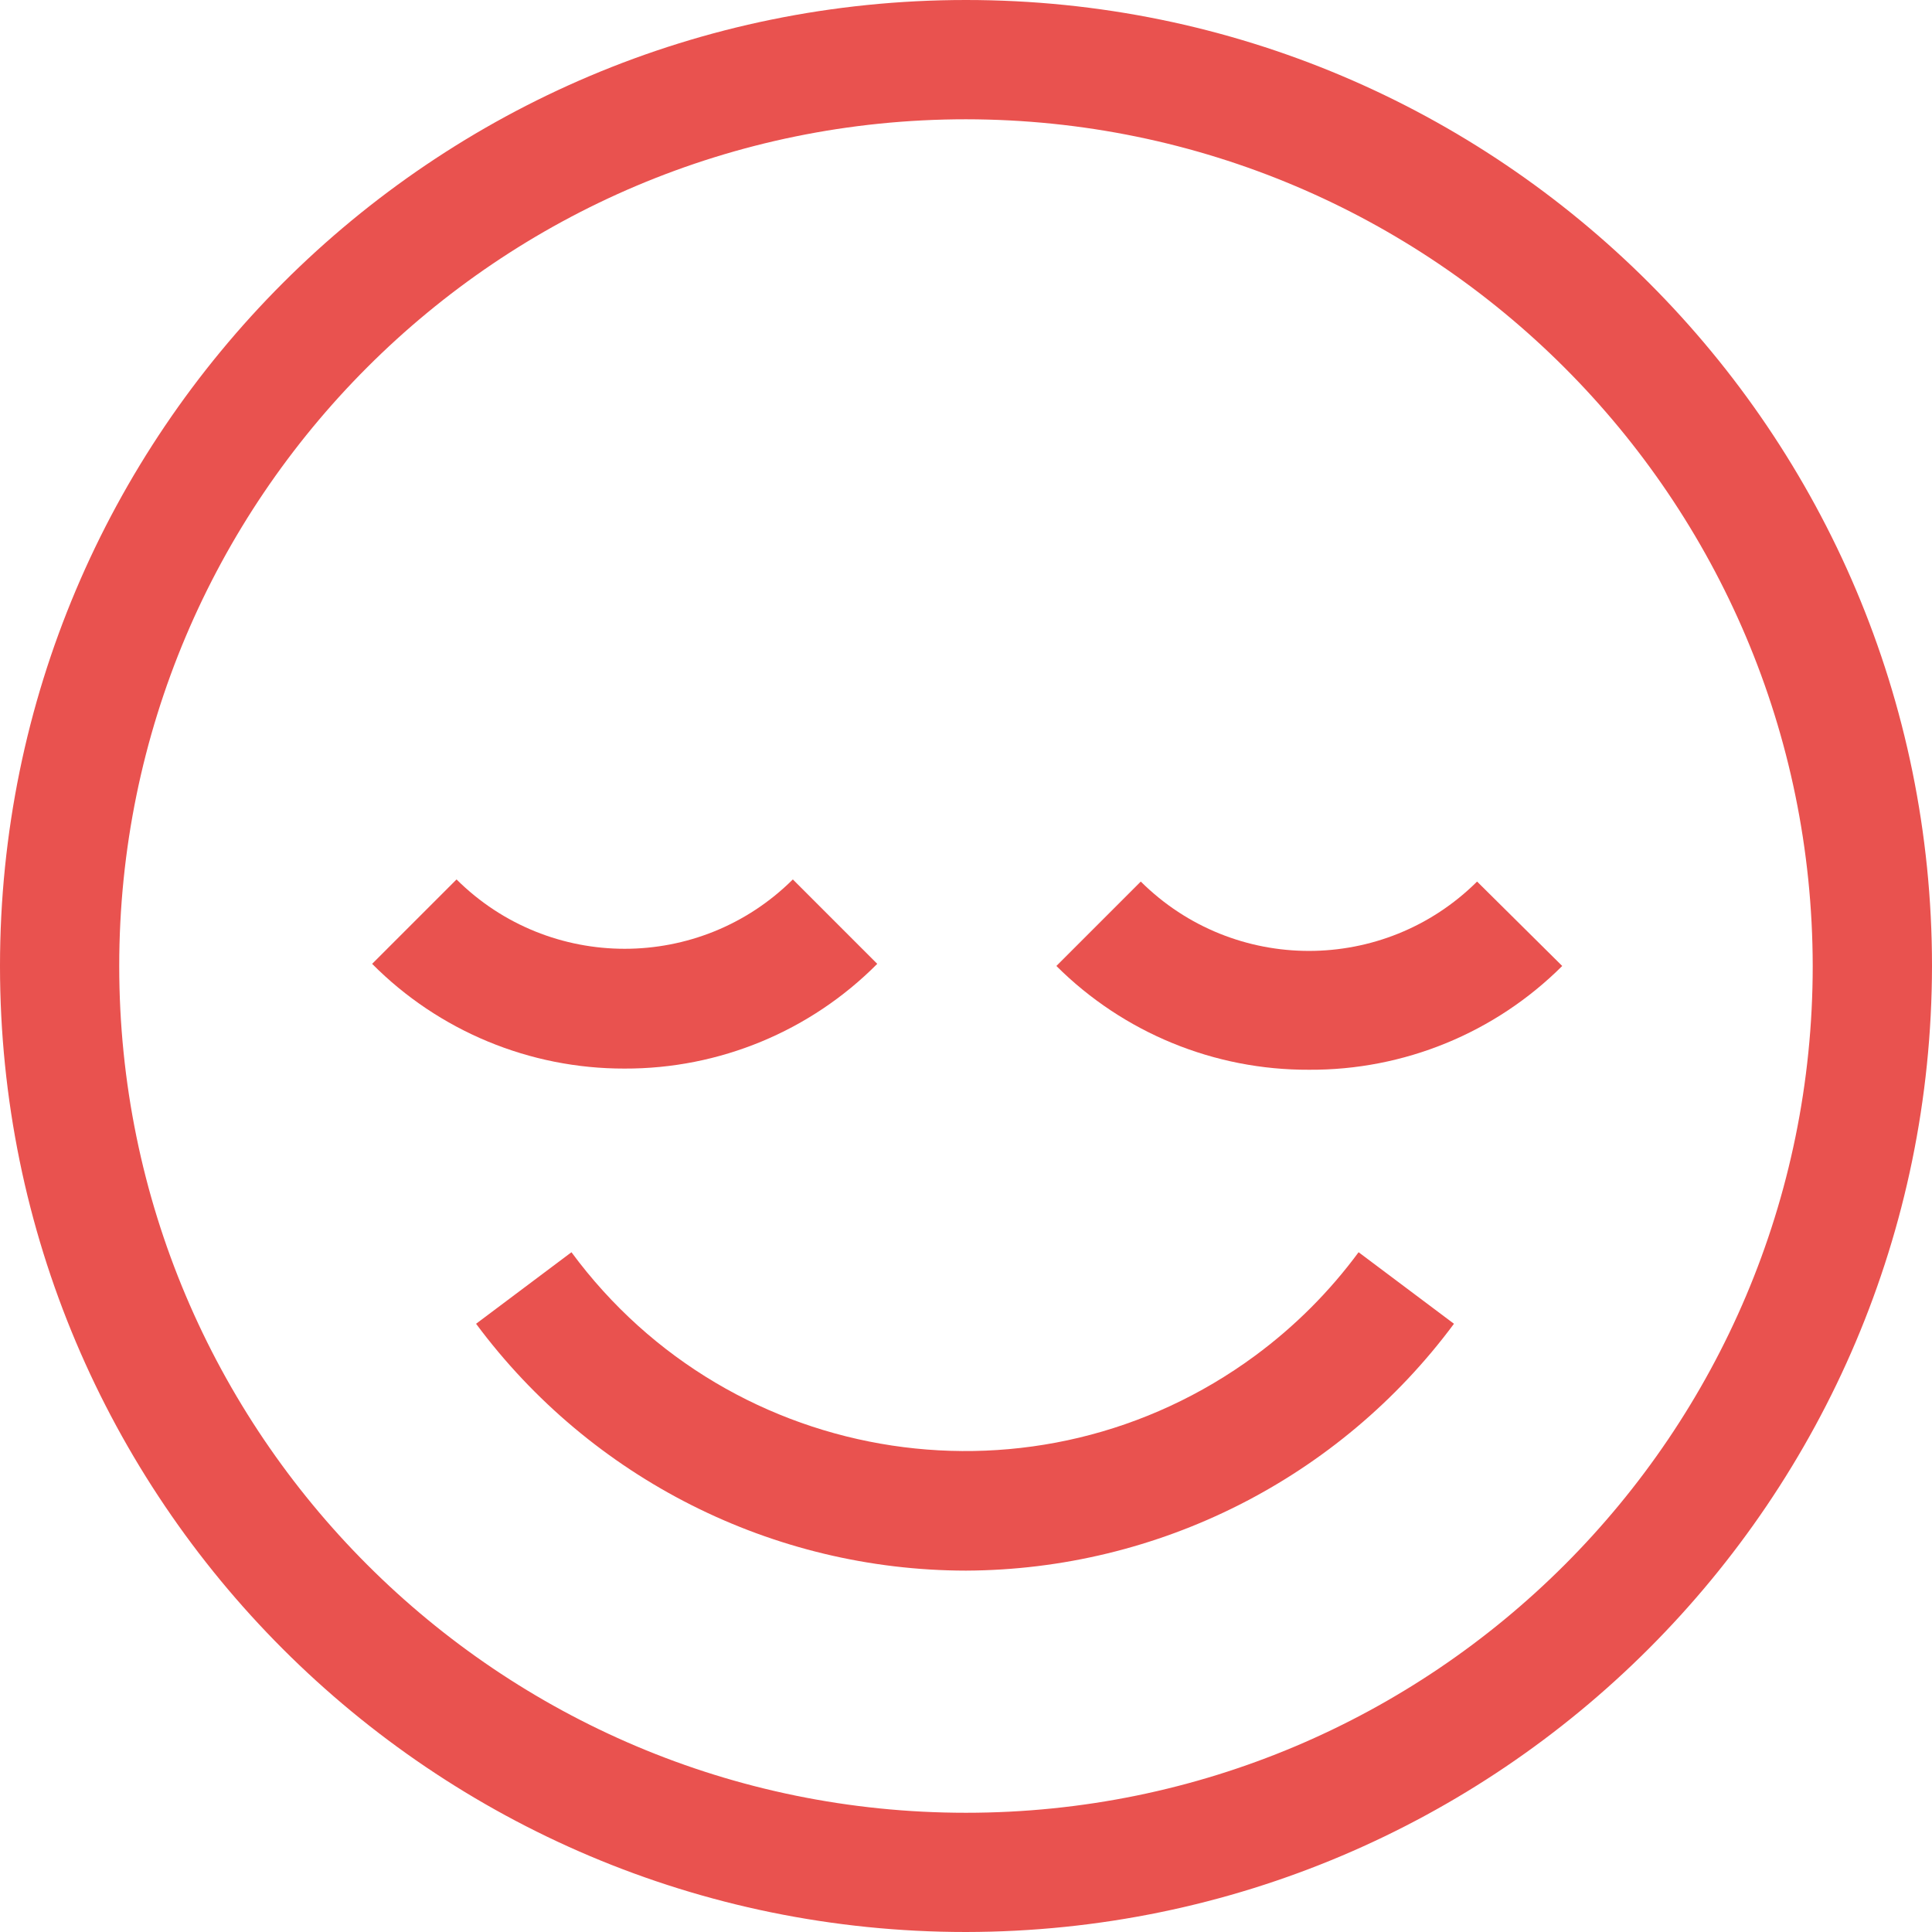 <?xml version="1.0" encoding="utf-8"?>
<!-- Generator: Adobe Illustrator 17.0.0, SVG Export Plug-In . SVG Version: 6.00 Build 0)  -->
<!DOCTYPE svg PUBLIC "-//W3C//DTD SVG 1.1//EN" "http://www.w3.org/Graphics/SVG/1.1/DTD/svg11.dtd">
<svg version="1.1" id="Calque_1" xmlns="http://www.w3.org/2000/svg" xmlns:xlink="http://www.w3.org/1999/xlink" x="0px" y="0px"
	 width="34.515px" height="34.515px" viewBox="0 0 34.515 34.515" enable-background="new 0 0 34.515 34.515" xml:space="preserve">
<title>closure</title>
<path fill="#E9524F" d="M17.257,34.515C7.726,34.515,0,26.789,0,17.258S7.726,0,17.257,0s17.258,7.726,17.258,17.258
	C34.503,26.784,26.784,34.503,17.257,34.515z M17.257,2.131c-8.354,0-15.127,6.773-15.127,15.127s6.773,15.127,15.127,15.127
	s15.127-6.773,15.127-15.127C32.375,8.907,25.608,2.14,17.257,2.131z"/>
<path fill="#E9524F" d="M17.257,28.059c-3.45-0.004-6.696-1.64-8.752-4.41l1.704-1.278c2.863,3.883,8.332,4.71,12.215,1.847
	c0.705-0.52,1.327-1.142,1.847-1.847l1.704,1.278C23.927,26.411,20.696,28.045,17.257,28.059z"/>
<path fill="#E9524F" d="M11.156,19.09c-1.692,0.003-3.316-0.67-4.508-1.871l1.508-1.508c1.662,1.652,4.346,1.652,6.008,0
	l1.508,1.508C14.478,18.422,12.851,19.096,11.156,19.09z"/>
<path fill="#E9524F" d="M23.385,19.111c-1.691,0.007-3.315-0.66-4.513-1.854l1.508-1.508c1.662,1.652,4.346,1.652,6.008,0
	l1.521,1.508C26.709,18.454,25.08,19.121,23.385,19.111z"/>
</svg>
